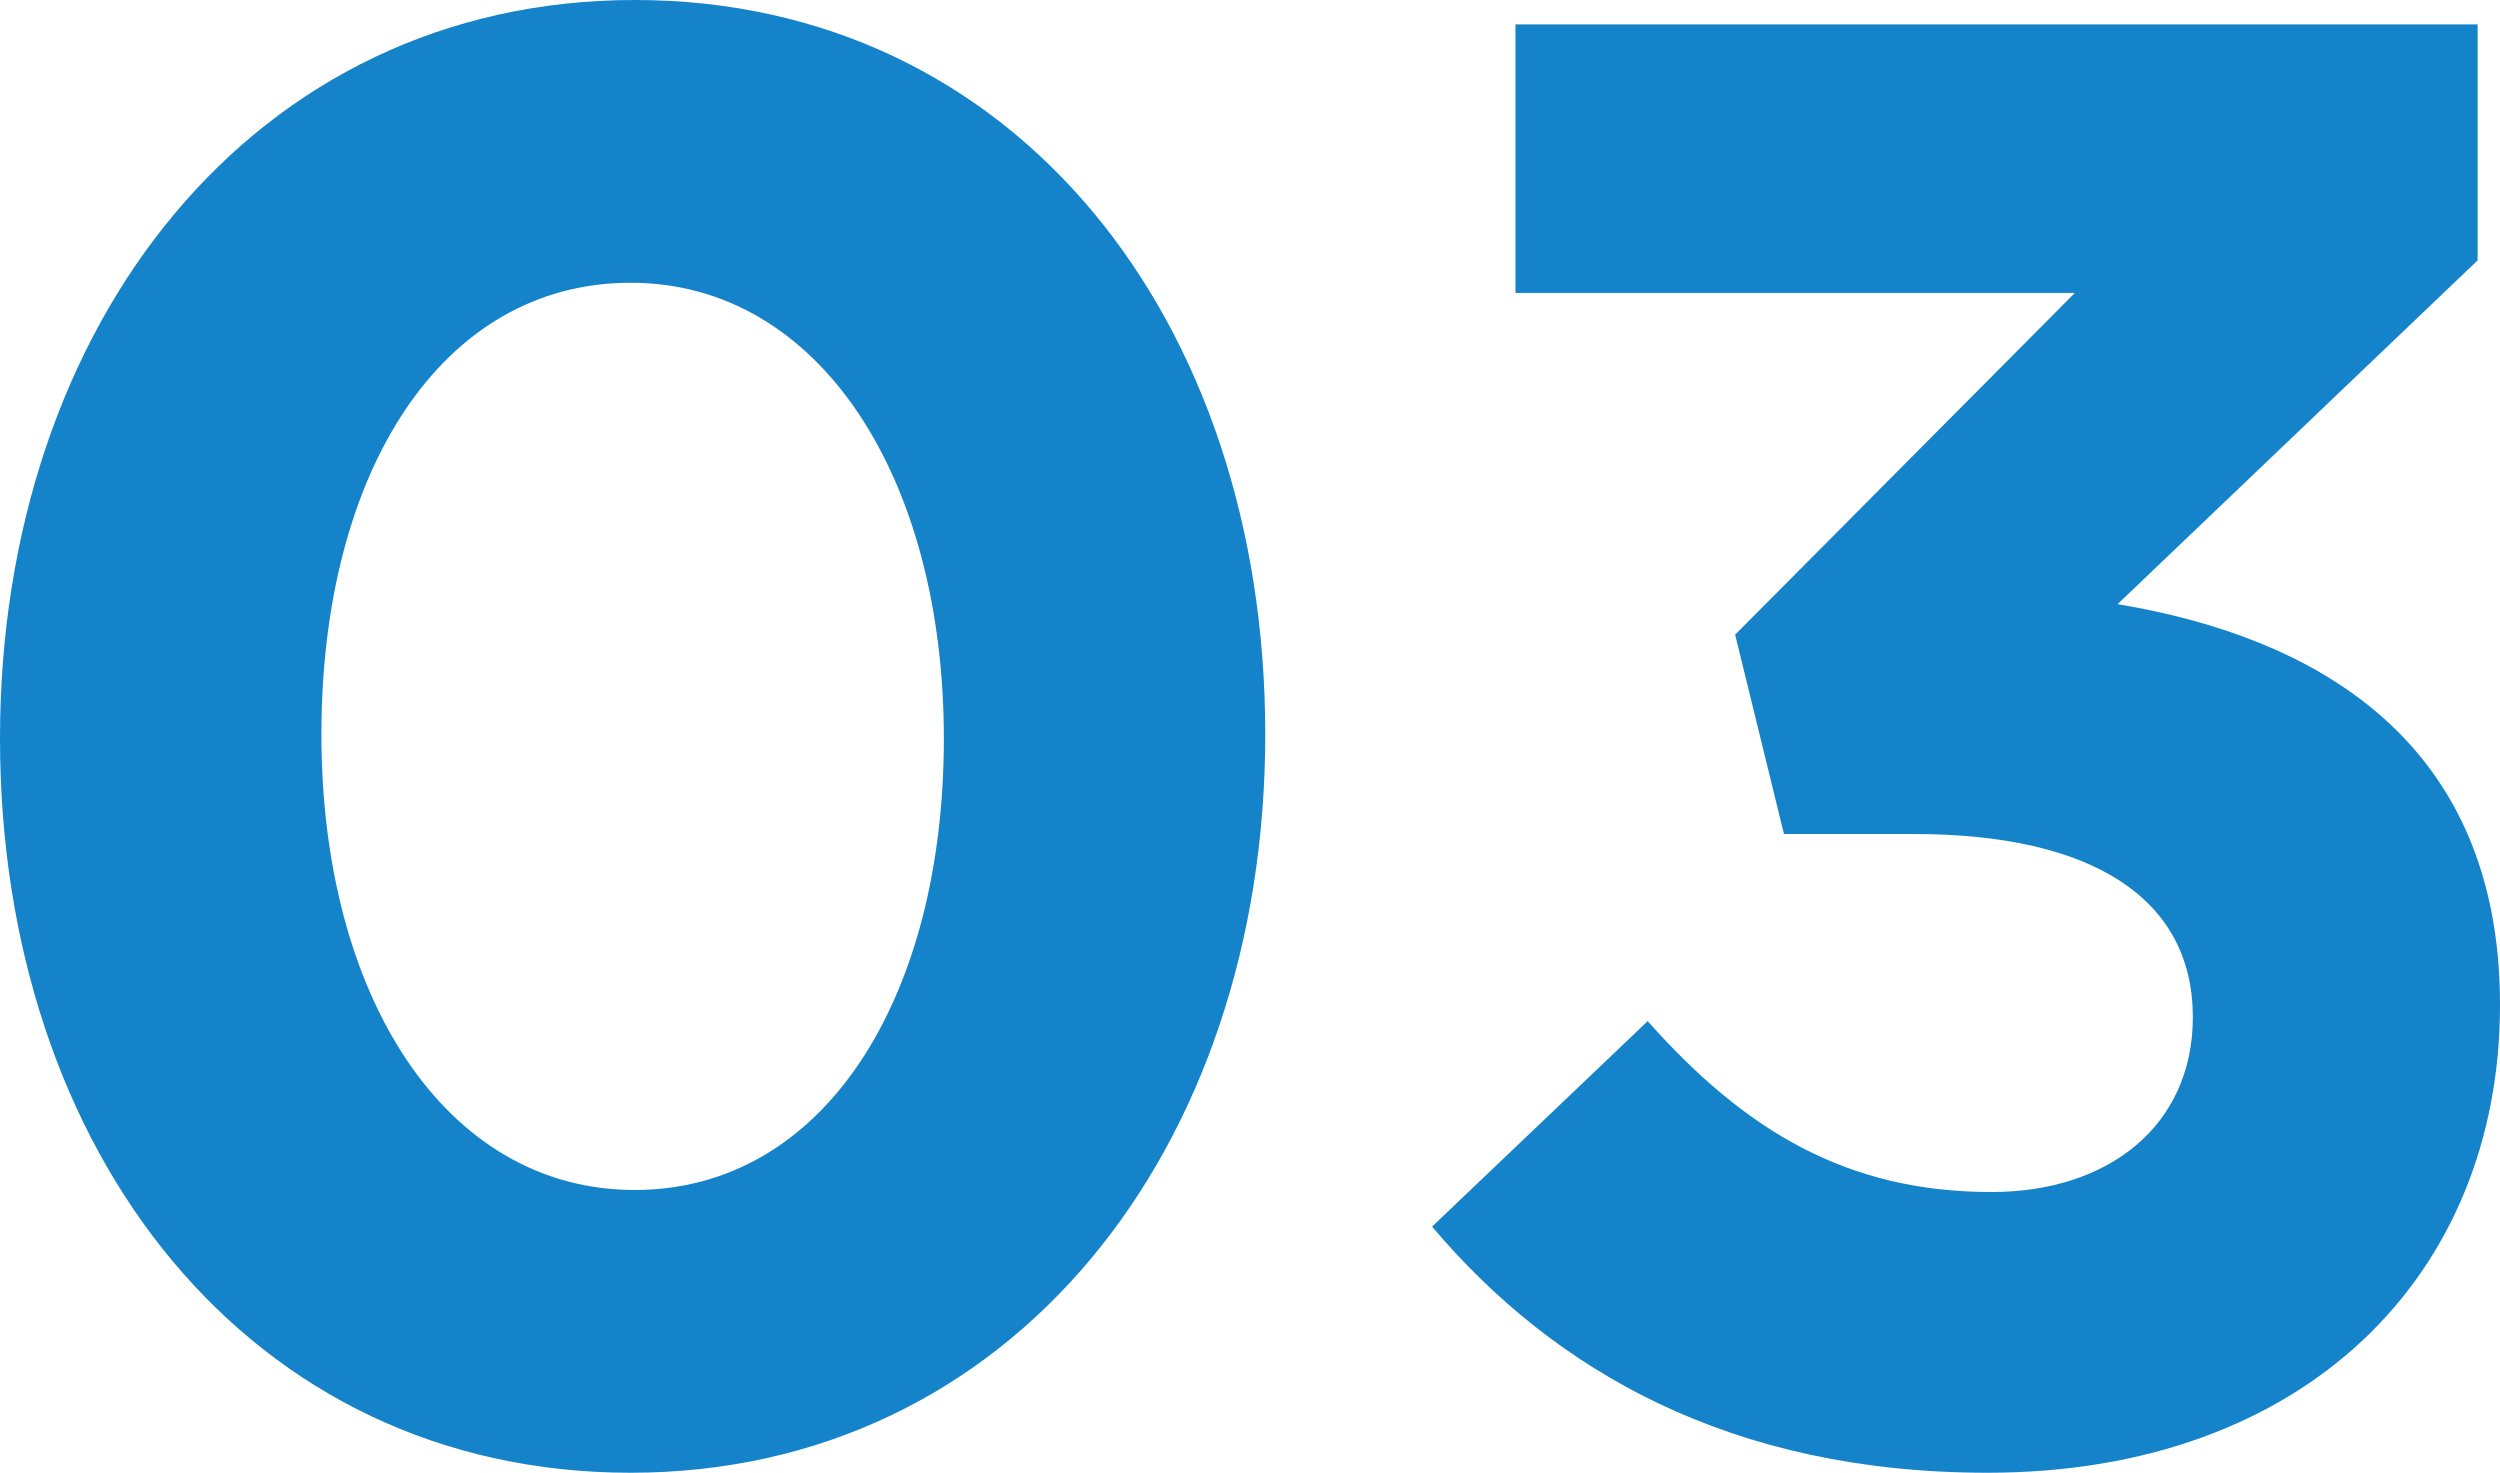 <svg xmlns="http://www.w3.org/2000/svg" width="184.35" height="108.6" viewBox="0 0 184.35 108.6">
  <path id="_03" data-name="03" d="M101.4-52.65c0-30.6-18.45-54.15-46.5-54.15S8.1-82.95,8.1-52.35,26.55,1.8,54.6,1.8,101.4-22.05,101.4-52.65Zm-23.7.3c0,19.2-8.85,33.3-22.8,33.3S31.8-33.3,31.8-52.65s8.85-33.3,22.8-33.3S77.7-71.55,77.7-52.35ZM161.1-85.2,136.05-60l3.6,14.7h9.6c13.2,0,20.55,4.8,20.55,13.5,0,7.95-6.15,12.9-14.85,12.9-10.65,0-18.15-4.5-25.35-12.6L113.7-16.35C122.7-5.7,135.75,1.8,154.65,1.8c23.4,0,37.8-14.55,37.8-34.5,0-19.65-13.8-27.15-28.2-29.55L190.8-87.6V-105H119.85v19.8Z" transform="translate(-8.1 106.8)" fill="#1483c9"/>
</svg>
